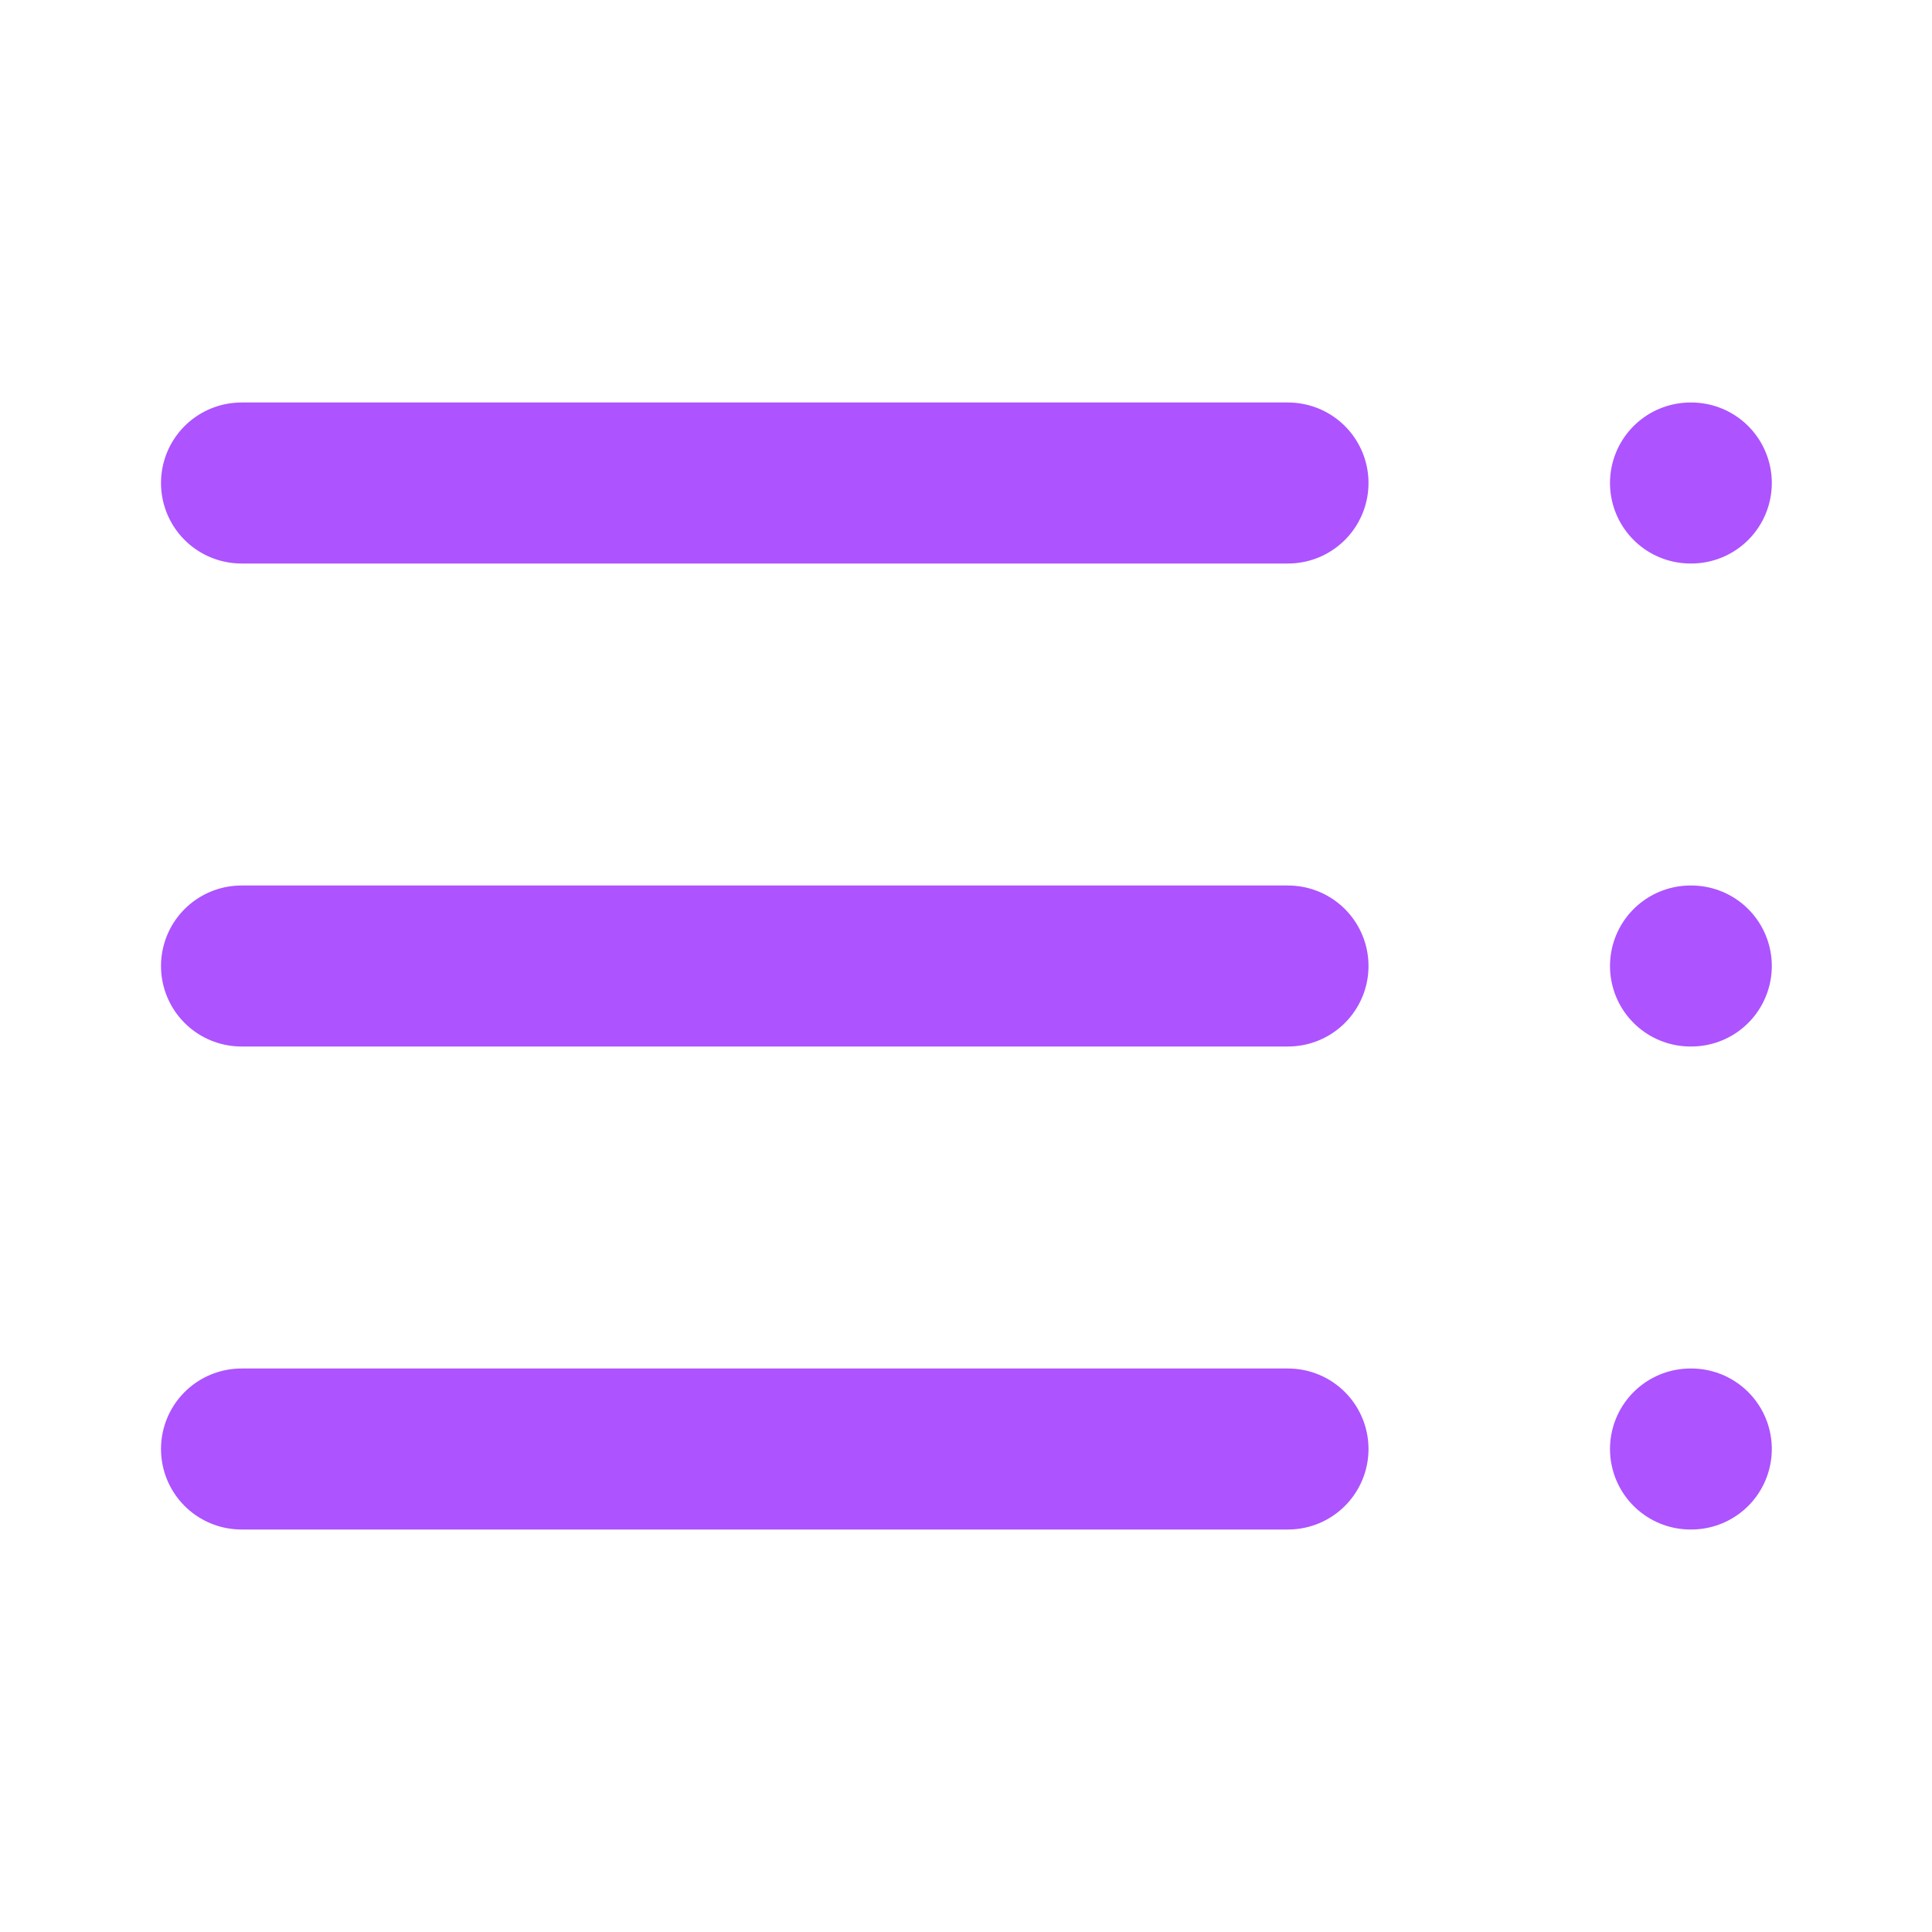 <svg width="24" height="24" viewBox="0 0 24 24" fill="none" xmlns="http://www.w3.org/2000/svg">
<path d="M16 12H3M16 18H3M16 6H3M21 12H21.01M21 18H21.01M21 6H21.01" stroke="#AD53FF" stroke-width="2" stroke-linecap="round" stroke-linejoin="round"/>
</svg>
